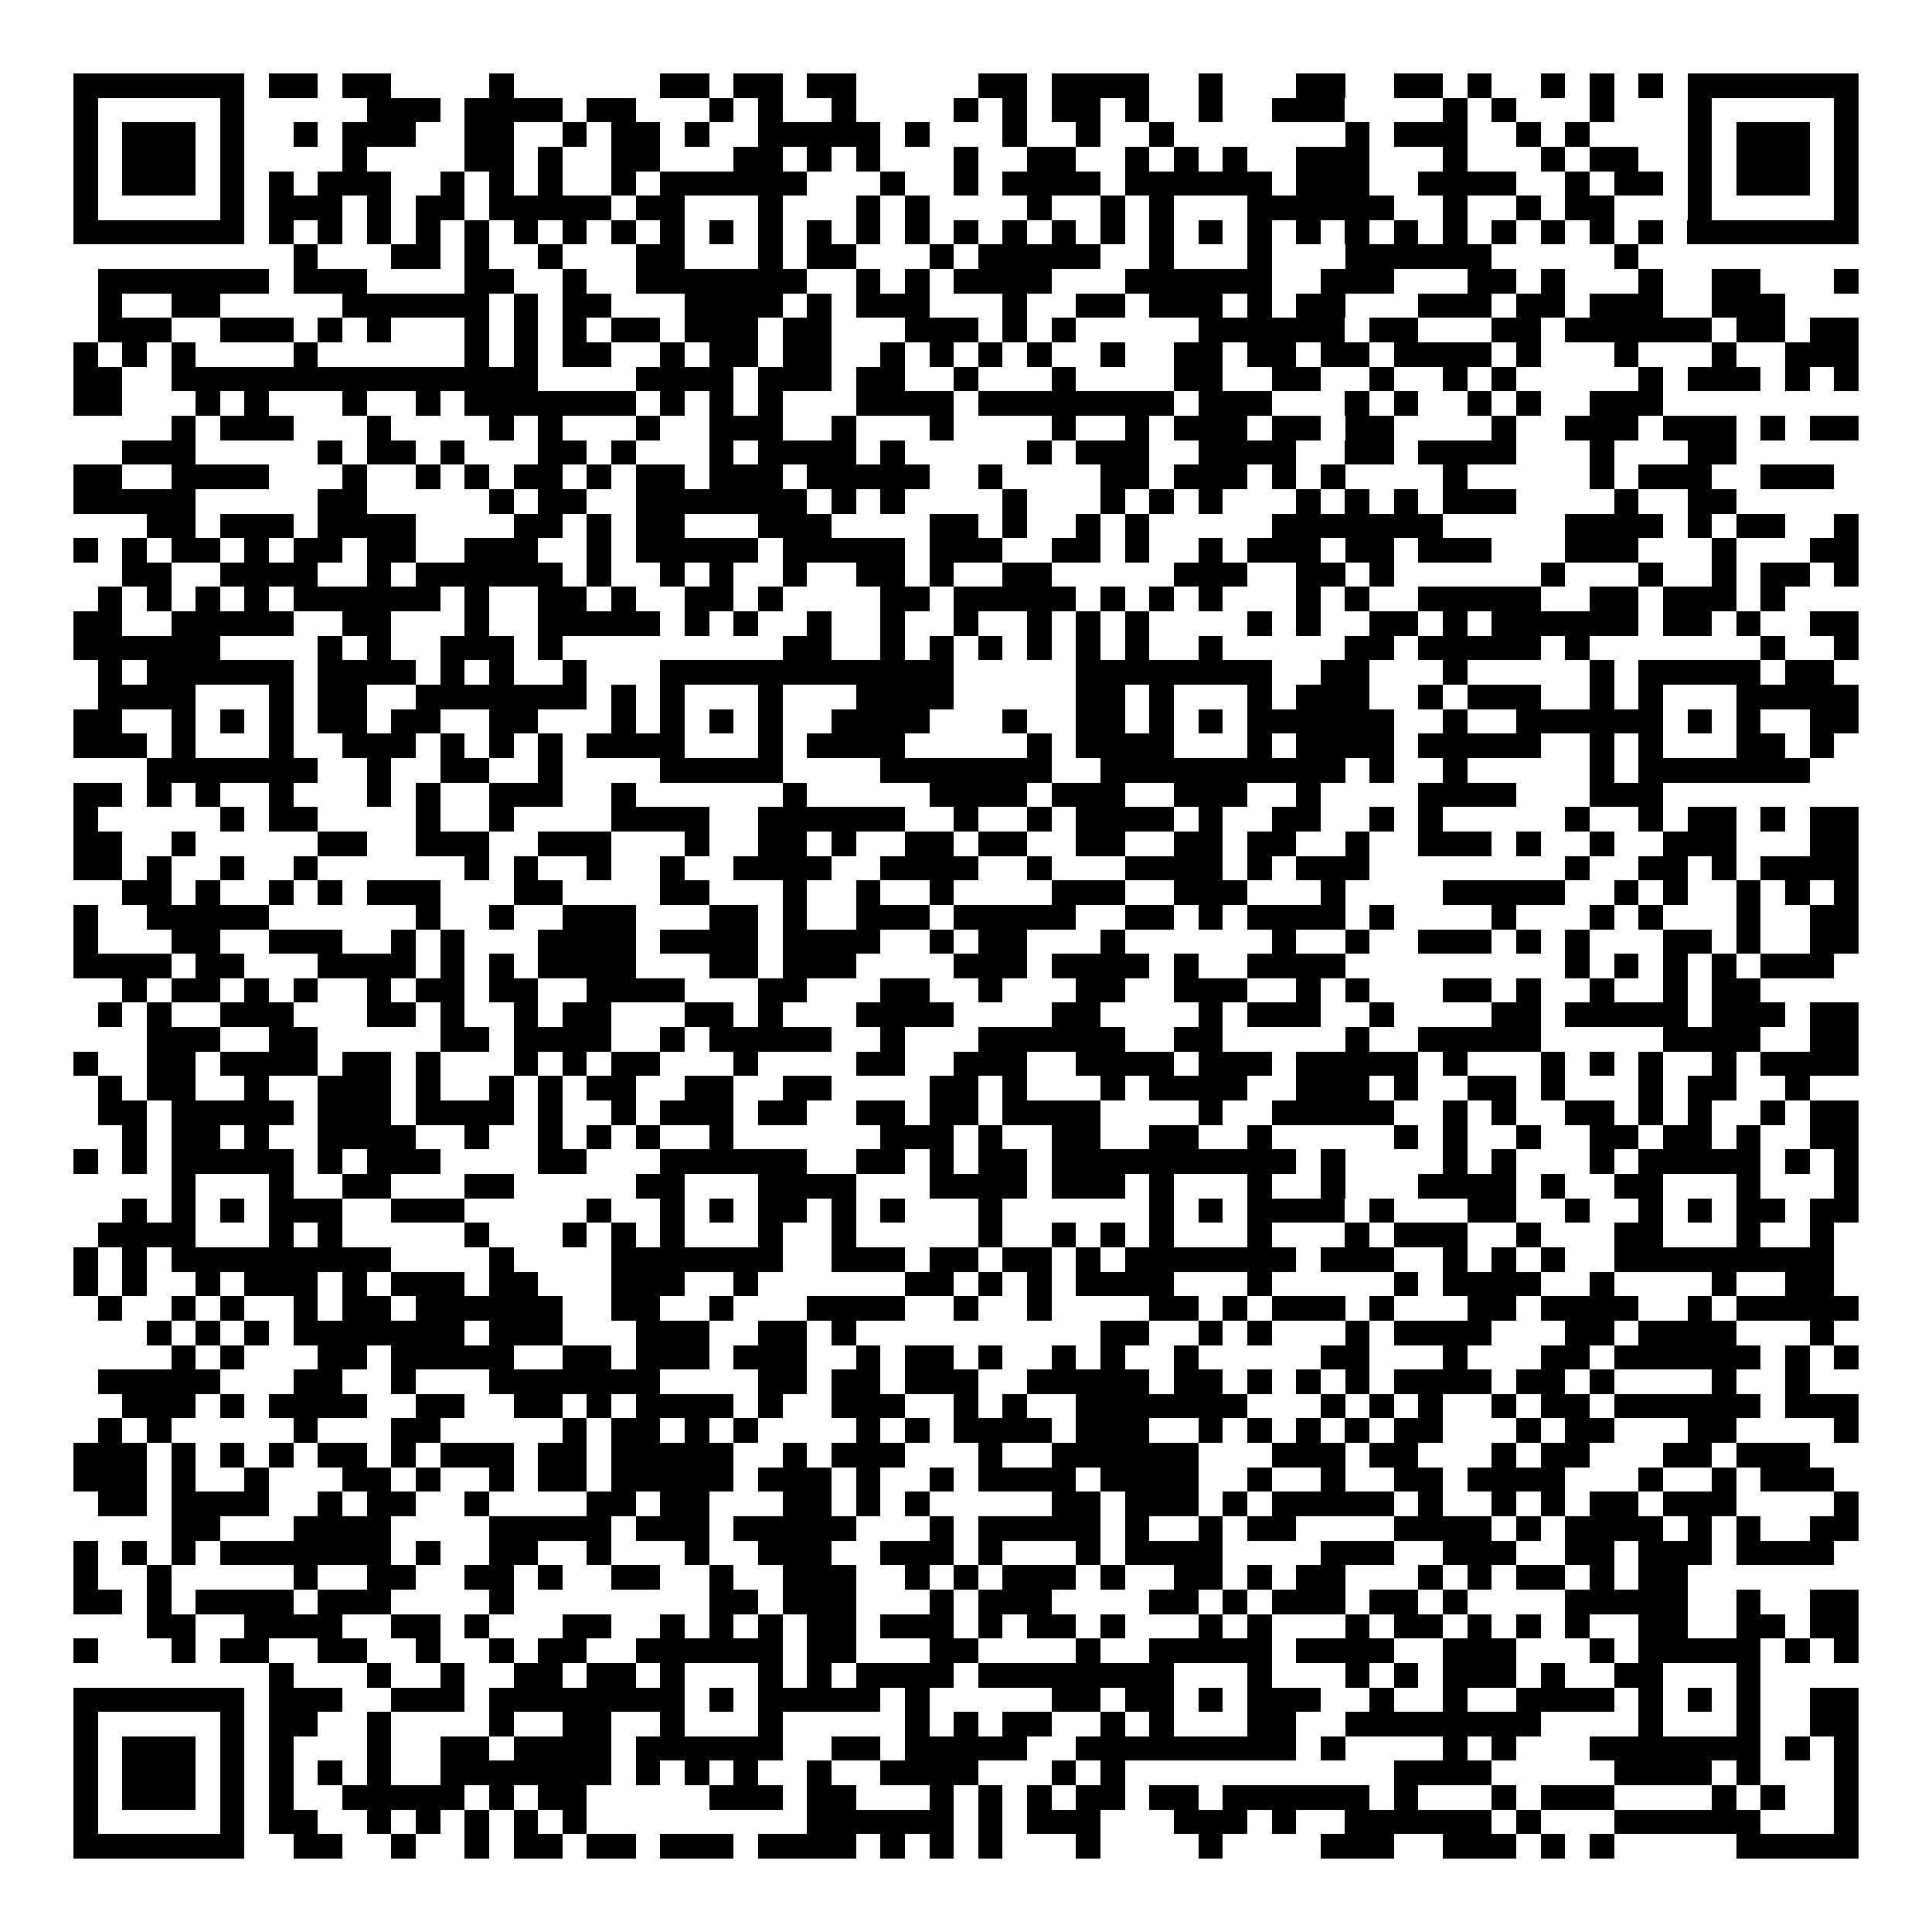 <svg xmlns="http://www.w3.org/2000/svg" width="176" height="176" viewBox="0 0 79 79" shape-rendering="crispEdges"><path fill="#ffffff" d="M0 0h79v79H0z"/><path stroke="#000000" d="M3 3.5h7m1 0h2m1 0h2m4 0h1m6 0h2m1 0h2m1 0h2m5 0h2m1 0h4m2 0h1m3 0h2m2 0h2m1 0h1m2 0h1m1 0h1m1 0h1m1 0h7M3 4.5h1m5 0h1m5 0h3m1 0h4m1 0h2m3 0h1m1 0h1m2 0h1m4 0h1m1 0h1m1 0h2m1 0h1m2 0h1m2 0h3m4 0h1m1 0h1m3 0h1m3 0h1m5 0h1M3 5.5h1m1 0h3m1 0h1m2 0h1m1 0h3m2 0h2m2 0h1m1 0h2m1 0h1m2 0h5m1 0h1m3 0h1m2 0h1m2 0h1m7 0h1m1 0h3m2 0h1m1 0h1m4 0h1m1 0h3m1 0h1M3 6.5h1m1 0h3m1 0h1m4 0h1m4 0h2m1 0h1m2 0h2m3 0h2m1 0h1m1 0h1m3 0h1m2 0h2m2 0h1m1 0h1m1 0h1m2 0h3m3 0h1m3 0h1m1 0h2m2 0h1m1 0h3m1 0h1M3 7.5h1m1 0h3m1 0h1m1 0h1m1 0h3m2 0h1m1 0h1m1 0h1m2 0h1m1 0h6m3 0h1m2 0h1m1 0h4m1 0h6m1 0h3m2 0h4m2 0h1m1 0h2m1 0h1m1 0h3m1 0h1M3 8.5h1m5 0h1m1 0h3m1 0h1m1 0h2m1 0h5m1 0h2m3 0h1m3 0h1m1 0h1m4 0h1m2 0h1m1 0h1m3 0h6m2 0h1m2 0h1m1 0h2m3 0h1m5 0h1M3 9.5h7m1 0h1m1 0h1m1 0h1m1 0h1m1 0h1m1 0h1m1 0h1m1 0h1m1 0h1m1 0h1m1 0h1m1 0h1m1 0h1m1 0h1m1 0h1m1 0h1m1 0h1m1 0h1m1 0h1m1 0h1m1 0h1m1 0h1m1 0h1m1 0h1m1 0h1m1 0h1m1 0h1m1 0h1m1 0h1m1 0h7M12 10.5h1m3 0h2m1 0h1m2 0h1m3 0h2m3 0h1m1 0h2m3 0h1m1 0h5m2 0h1m3 0h1m3 0h6m5 0h1M4 11.5h7m1 0h3m4 0h2m2 0h1m2 0h7m2 0h1m1 0h1m1 0h4m3 0h6m2 0h3m3 0h2m1 0h1m3 0h1m2 0h2m3 0h1M4 12.5h1m2 0h2m5 0h6m1 0h1m1 0h2m3 0h4m1 0h1m1 0h3m3 0h1m2 0h2m1 0h3m1 0h1m1 0h2m3 0h3m1 0h2m1 0h3m2 0h3M4 13.5h3m2 0h3m1 0h1m1 0h1m3 0h1m1 0h1m1 0h1m1 0h2m1 0h3m1 0h2m3 0h3m1 0h1m1 0h1m5 0h6m1 0h2m3 0h2m1 0h6m1 0h2m1 0h2M3 14.5h1m1 0h1m1 0h1m4 0h1m6 0h1m1 0h1m1 0h2m2 0h1m1 0h2m1 0h2m2 0h1m1 0h1m1 0h1m1 0h1m2 0h1m2 0h2m1 0h2m1 0h2m1 0h4m1 0h1m3 0h1m3 0h1m2 0h3M3 15.5h2m2 0h15m4 0h4m1 0h3m1 0h2m2 0h1m3 0h1m4 0h2m2 0h2m2 0h1m2 0h1m1 0h1m5 0h1m1 0h3m1 0h1m1 0h1M3 16.5h2m3 0h1m1 0h1m3 0h1m2 0h1m1 0h7m1 0h1m1 0h1m1 0h1m3 0h4m1 0h8m1 0h3m3 0h1m1 0h1m2 0h1m1 0h1m2 0h3M7 17.5h1m1 0h3m3 0h1m4 0h1m1 0h1m3 0h1m2 0h3m2 0h1m3 0h1m4 0h1m2 0h1m1 0h3m1 0h2m1 0h2m4 0h1m2 0h3m1 0h3m1 0h1m1 0h2M5 18.5h3m5 0h1m1 0h2m1 0h1m3 0h2m1 0h1m3 0h1m1 0h4m1 0h1m5 0h1m1 0h3m2 0h4m2 0h2m1 0h4m3 0h1m3 0h2M3 19.5h2m2 0h4m3 0h1m2 0h1m1 0h1m1 0h2m1 0h1m1 0h2m1 0h3m1 0h5m2 0h1m4 0h2m1 0h3m1 0h1m1 0h1m4 0h1m5 0h1m1 0h3m2 0h3M3 20.5h5m5 0h2m5 0h1m1 0h2m2 0h7m1 0h1m1 0h1m4 0h1m3 0h1m1 0h1m1 0h1m3 0h1m1 0h1m1 0h1m1 0h3m4 0h1m2 0h2M6 21.5h2m1 0h3m1 0h4m4 0h2m1 0h1m1 0h2m3 0h3m4 0h2m1 0h1m2 0h1m1 0h1m5 0h7m5 0h4m1 0h1m1 0h2m2 0h1M3 22.5h1m1 0h1m1 0h2m1 0h1m1 0h2m1 0h2m2 0h3m2 0h1m1 0h5m1 0h5m1 0h3m2 0h2m1 0h1m2 0h1m1 0h3m1 0h2m1 0h3m3 0h3m3 0h1m3 0h2M5 23.5h2m2 0h4m2 0h1m1 0h6m1 0h1m2 0h1m1 0h1m2 0h1m2 0h2m1 0h1m2 0h2m5 0h3m2 0h2m1 0h1m6 0h1m3 0h1m2 0h1m1 0h2m1 0h1M4 24.5h1m1 0h1m1 0h1m1 0h1m1 0h6m1 0h1m2 0h2m1 0h1m2 0h2m1 0h1m4 0h2m1 0h5m1 0h1m1 0h1m1 0h1m3 0h1m1 0h1m2 0h5m2 0h2m1 0h3m1 0h1M3 25.5h2m2 0h5m2 0h2m3 0h1m2 0h5m1 0h1m1 0h1m2 0h1m2 0h1m2 0h1m2 0h1m1 0h1m1 0h1m4 0h1m1 0h1m2 0h2m1 0h1m1 0h6m1 0h2m1 0h1m2 0h2M3 26.5h6m4 0h1m1 0h1m2 0h3m1 0h1m9 0h2m2 0h1m1 0h1m1 0h1m1 0h1m1 0h1m1 0h1m2 0h1m5 0h2m1 0h5m1 0h1m7 0h1m2 0h1M4 27.5h1m1 0h6m1 0h4m1 0h1m1 0h1m2 0h1m3 0h12m5 0h8m2 0h2m3 0h1m5 0h1m1 0h5m1 0h2M4 28.5h4m3 0h1m1 0h2m2 0h7m1 0h1m1 0h1m3 0h1m3 0h4m5 0h2m1 0h1m3 0h1m1 0h3m2 0h1m1 0h3m2 0h1m1 0h1m3 0h5M3 29.5h2m2 0h1m1 0h1m1 0h1m1 0h2m1 0h2m2 0h2m3 0h1m1 0h1m1 0h1m1 0h1m2 0h4m3 0h1m2 0h2m1 0h1m1 0h1m1 0h6m2 0h1m2 0h6m1 0h1m1 0h1m2 0h2M3 30.5h3m1 0h1m3 0h1m2 0h3m1 0h1m1 0h1m1 0h1m1 0h4m3 0h1m1 0h4m5 0h1m1 0h4m3 0h1m1 0h4m1 0h5m2 0h1m1 0h1m3 0h2m1 0h1M6 31.5h7m2 0h1m2 0h2m2 0h1m4 0h5m4 0h7m2 0h10m1 0h1m2 0h1m5 0h1m1 0h7M3 32.5h2m1 0h1m1 0h1m2 0h1m3 0h1m1 0h1m2 0h3m2 0h1m6 0h1m5 0h4m1 0h3m2 0h3m2 0h1m4 0h4m3 0h3M3 33.5h1m5 0h1m1 0h2m4 0h1m2 0h1m4 0h4m2 0h6m2 0h1m2 0h1m1 0h4m1 0h1m2 0h2m2 0h1m1 0h1m5 0h1m2 0h1m1 0h2m1 0h1m1 0h2M3 34.5h2m2 0h1m5 0h2m2 0h3m2 0h3m3 0h1m2 0h2m1 0h1m2 0h2m1 0h2m2 0h2m2 0h2m1 0h2m2 0h1m2 0h3m1 0h1m2 0h1m2 0h3m3 0h2M3 35.5h2m1 0h1m2 0h1m2 0h1m6 0h1m1 0h1m2 0h1m2 0h1m2 0h4m2 0h4m2 0h1m3 0h4m1 0h1m1 0h3m8 0h1m2 0h2m1 0h1m1 0h4M5 36.5h2m1 0h1m2 0h1m1 0h1m1 0h3m3 0h2m4 0h2m3 0h1m2 0h1m2 0h1m4 0h3m2 0h3m3 0h1m4 0h5m2 0h1m1 0h1m2 0h1m1 0h1m1 0h1M3 37.5h1m2 0h5m6 0h1m2 0h1m2 0h3m3 0h2m1 0h1m2 0h3m1 0h5m2 0h2m1 0h1m1 0h4m1 0h1m4 0h1m3 0h1m1 0h1m3 0h1m2 0h2M3 38.5h1m3 0h2m2 0h3m2 0h1m1 0h1m3 0h4m1 0h4m1 0h4m2 0h1m1 0h2m3 0h1m6 0h1m2 0h1m2 0h3m1 0h1m1 0h1m3 0h2m1 0h1m2 0h2M3 39.5h4m1 0h2m3 0h4m1 0h1m1 0h1m1 0h4m3 0h2m1 0h3m4 0h3m1 0h4m1 0h1m2 0h4m9 0h1m1 0h1m1 0h1m1 0h1m1 0h3M5 40.5h1m1 0h2m1 0h1m1 0h1m2 0h1m1 0h2m1 0h2m2 0h4m3 0h2m3 0h2m2 0h1m3 0h2m2 0h3m2 0h1m1 0h1m3 0h2m1 0h1m2 0h1m2 0h1m1 0h2M4 41.5h1m1 0h1m2 0h3m3 0h2m1 0h1m2 0h1m1 0h2m3 0h2m1 0h1m3 0h4m4 0h2m4 0h1m1 0h3m2 0h1m4 0h2m1 0h5m1 0h3m1 0h2M6 42.5h3m2 0h2m5 0h2m1 0h4m2 0h1m1 0h5m2 0h1m3 0h6m2 0h2m5 0h1m2 0h5m5 0h4m2 0h2M3 43.5h1m2 0h2m1 0h4m1 0h2m1 0h1m3 0h1m1 0h1m1 0h2m3 0h1m4 0h2m2 0h3m2 0h4m1 0h3m1 0h5m1 0h1m3 0h1m1 0h1m1 0h1m2 0h1m1 0h4M4 44.5h1m1 0h2m2 0h1m2 0h3m1 0h1m2 0h1m1 0h1m1 0h2m2 0h2m2 0h2m4 0h2m1 0h1m3 0h1m1 0h4m2 0h3m1 0h1m2 0h2m1 0h1m3 0h1m1 0h2m2 0h1M4 45.5h2m1 0h5m1 0h3m1 0h4m1 0h1m2 0h1m1 0h3m1 0h2m2 0h2m1 0h2m1 0h4m4 0h1m2 0h5m2 0h1m1 0h1m2 0h2m1 0h1m1 0h1m2 0h1m1 0h2M5 46.5h1m1 0h2m1 0h1m2 0h4m2 0h1m2 0h1m1 0h1m1 0h1m2 0h1m6 0h3m1 0h1m2 0h2m2 0h2m2 0h1m5 0h1m1 0h1m2 0h1m2 0h2m1 0h2m1 0h1m2 0h2M3 47.5h1m1 0h1m1 0h5m1 0h1m1 0h3m4 0h2m3 0h6m2 0h2m1 0h1m1 0h2m1 0h10m1 0h1m4 0h1m1 0h1m3 0h1m1 0h5m1 0h1m1 0h1M7 48.5h1m3 0h1m2 0h2m3 0h2m5 0h2m3 0h4m3 0h4m1 0h3m1 0h1m3 0h1m2 0h1m3 0h4m1 0h1m2 0h2m3 0h1m3 0h1M5 49.5h1m1 0h1m1 0h1m1 0h3m2 0h3m5 0h1m2 0h1m1 0h1m1 0h2m1 0h1m1 0h1m3 0h1m6 0h1m1 0h1m1 0h4m1 0h1m3 0h2m2 0h1m2 0h1m1 0h1m1 0h2m1 0h2M4 50.5h4m3 0h1m1 0h1m5 0h1m3 0h1m1 0h1m1 0h1m3 0h1m2 0h1m5 0h1m2 0h1m1 0h1m1 0h1m3 0h1m3 0h1m1 0h3m2 0h1m3 0h2m3 0h1m2 0h1M3 51.5h1m1 0h1m1 0h9m4 0h1m4 0h7m2 0h3m1 0h2m1 0h2m1 0h1m1 0h7m1 0h3m2 0h1m1 0h1m1 0h1m2 0h9M3 52.5h1m1 0h1m2 0h1m1 0h3m1 0h1m1 0h3m1 0h2m3 0h3m2 0h1m6 0h2m1 0h1m1 0h1m1 0h4m3 0h1m5 0h1m1 0h4m2 0h1m4 0h1m2 0h2M4 53.5h1m2 0h1m1 0h1m2 0h1m1 0h2m1 0h6m2 0h2m2 0h1m3 0h4m2 0h1m2 0h1m4 0h2m1 0h1m1 0h3m1 0h1m3 0h2m1 0h4m2 0h1m1 0h5M6 54.5h1m1 0h1m1 0h1m1 0h7m1 0h3m3 0h3m2 0h2m1 0h1m10 0h2m2 0h1m1 0h1m3 0h1m1 0h4m3 0h2m1 0h4m3 0h1M7 55.5h1m1 0h1m3 0h2m1 0h5m2 0h2m1 0h3m1 0h3m2 0h1m1 0h2m1 0h1m2 0h1m1 0h1m2 0h1m5 0h2m3 0h1m3 0h2m1 0h6m1 0h1m1 0h1M4 56.5h5m3 0h2m2 0h1m3 0h7m4 0h2m1 0h2m1 0h3m2 0h5m1 0h2m1 0h1m1 0h1m1 0h1m1 0h4m1 0h2m1 0h1m4 0h1m2 0h1M5 57.5h3m1 0h1m1 0h4m2 0h2m2 0h2m1 0h1m1 0h4m1 0h1m2 0h3m2 0h1m1 0h1m2 0h7m3 0h1m1 0h1m1 0h1m2 0h1m1 0h2m1 0h6m1 0h3M4 58.5h1m1 0h1m5 0h1m3 0h2m5 0h1m1 0h2m1 0h1m1 0h1m4 0h1m1 0h1m1 0h4m1 0h3m2 0h1m1 0h1m1 0h1m1 0h1m1 0h2m3 0h1m1 0h2m3 0h2m4 0h1M3 59.5h3m1 0h1m1 0h1m1 0h1m1 0h2m1 0h1m1 0h3m1 0h2m1 0h5m2 0h1m1 0h3m3 0h1m2 0h6m3 0h3m1 0h2m3 0h1m1 0h2m3 0h2m1 0h3M3 60.5h3m1 0h1m2 0h1m3 0h2m1 0h1m2 0h1m1 0h2m1 0h5m1 0h3m1 0h1m2 0h1m1 0h4m1 0h4m2 0h1m2 0h1m2 0h2m1 0h4m3 0h1m2 0h1m1 0h3M4 61.5h2m1 0h4m2 0h1m1 0h2m2 0h1m4 0h2m1 0h2m3 0h2m1 0h1m1 0h1m5 0h2m1 0h3m1 0h1m1 0h5m1 0h1m2 0h1m1 0h1m1 0h2m1 0h3m4 0h1M7 62.5h2m3 0h4m4 0h5m1 0h3m1 0h5m3 0h1m1 0h5m1 0h1m2 0h1m1 0h2m4 0h4m1 0h1m1 0h4m1 0h1m1 0h1m2 0h2M3 63.5h1m1 0h1m1 0h1m1 0h7m1 0h1m2 0h2m2 0h1m3 0h1m2 0h3m2 0h3m1 0h1m3 0h1m1 0h4m4 0h3m2 0h3m2 0h2m1 0h3m1 0h4M3 64.5h1m2 0h1m5 0h1m2 0h2m2 0h2m1 0h1m2 0h2m2 0h1m2 0h3m2 0h1m1 0h1m1 0h3m1 0h1m2 0h2m1 0h1m1 0h2m3 0h1m1 0h1m1 0h2m1 0h1m1 0h2M3 65.5h2m1 0h1m1 0h4m1 0h3m4 0h1m8 0h2m1 0h3m3 0h1m1 0h3m4 0h2m1 0h1m1 0h3m1 0h2m1 0h1m4 0h5m2 0h1m2 0h2M6 66.5h2m2 0h4m2 0h2m1 0h1m3 0h2m2 0h1m1 0h1m1 0h1m1 0h2m1 0h3m1 0h1m1 0h2m1 0h1m3 0h1m1 0h1m3 0h1m1 0h2m1 0h1m1 0h1m1 0h1m2 0h2m2 0h2m1 0h2M3 67.5h1m3 0h1m1 0h2m2 0h2m2 0h1m2 0h1m1 0h2m2 0h6m1 0h2m3 0h2m4 0h1m2 0h5m1 0h4m2 0h3m3 0h1m1 0h5m1 0h1m1 0h1M11 68.5h1m3 0h1m2 0h1m2 0h2m1 0h2m1 0h1m3 0h1m1 0h1m1 0h4m1 0h8m3 0h1m3 0h1m1 0h1m1 0h3m1 0h1m2 0h2m3 0h1M3 69.5h7m1 0h3m2 0h3m1 0h8m1 0h1m1 0h5m1 0h1m5 0h2m1 0h2m1 0h1m1 0h3m2 0h1m2 0h1m2 0h4m1 0h1m1 0h1m1 0h1m2 0h2M3 70.5h1m5 0h1m1 0h2m2 0h1m4 0h1m2 0h2m2 0h1m3 0h1m5 0h1m1 0h1m1 0h2m2 0h1m1 0h1m3 0h2m2 0h8m4 0h1m3 0h1m2 0h2M3 71.5h1m1 0h3m1 0h1m1 0h1m3 0h1m2 0h2m1 0h4m1 0h6m2 0h2m1 0h5m2 0h9m1 0h1m4 0h1m1 0h1m3 0h7m1 0h1m1 0h1M3 72.5h1m1 0h3m1 0h1m1 0h1m1 0h1m1 0h1m2 0h7m1 0h1m1 0h1m1 0h1m2 0h1m2 0h4m3 0h1m1 0h1m11 0h4m5 0h4m1 0h1m3 0h1M3 73.5h1m1 0h3m1 0h1m1 0h1m2 0h5m1 0h1m1 0h2m5 0h3m1 0h2m3 0h1m1 0h1m1 0h1m1 0h2m1 0h2m1 0h6m1 0h1m3 0h1m1 0h3m4 0h1m1 0h1m2 0h1M3 74.5h1m5 0h1m1 0h2m2 0h1m1 0h1m1 0h1m1 0h1m1 0h1m9 0h6m1 0h1m1 0h3m3 0h3m1 0h1m2 0h6m1 0h1m3 0h6m3 0h1M3 75.5h7m2 0h2m2 0h1m2 0h1m1 0h2m1 0h2m1 0h3m1 0h4m1 0h1m1 0h1m1 0h1m3 0h1m4 0h1m4 0h3m2 0h3m1 0h1m1 0h1m5 0h5"/></svg>
